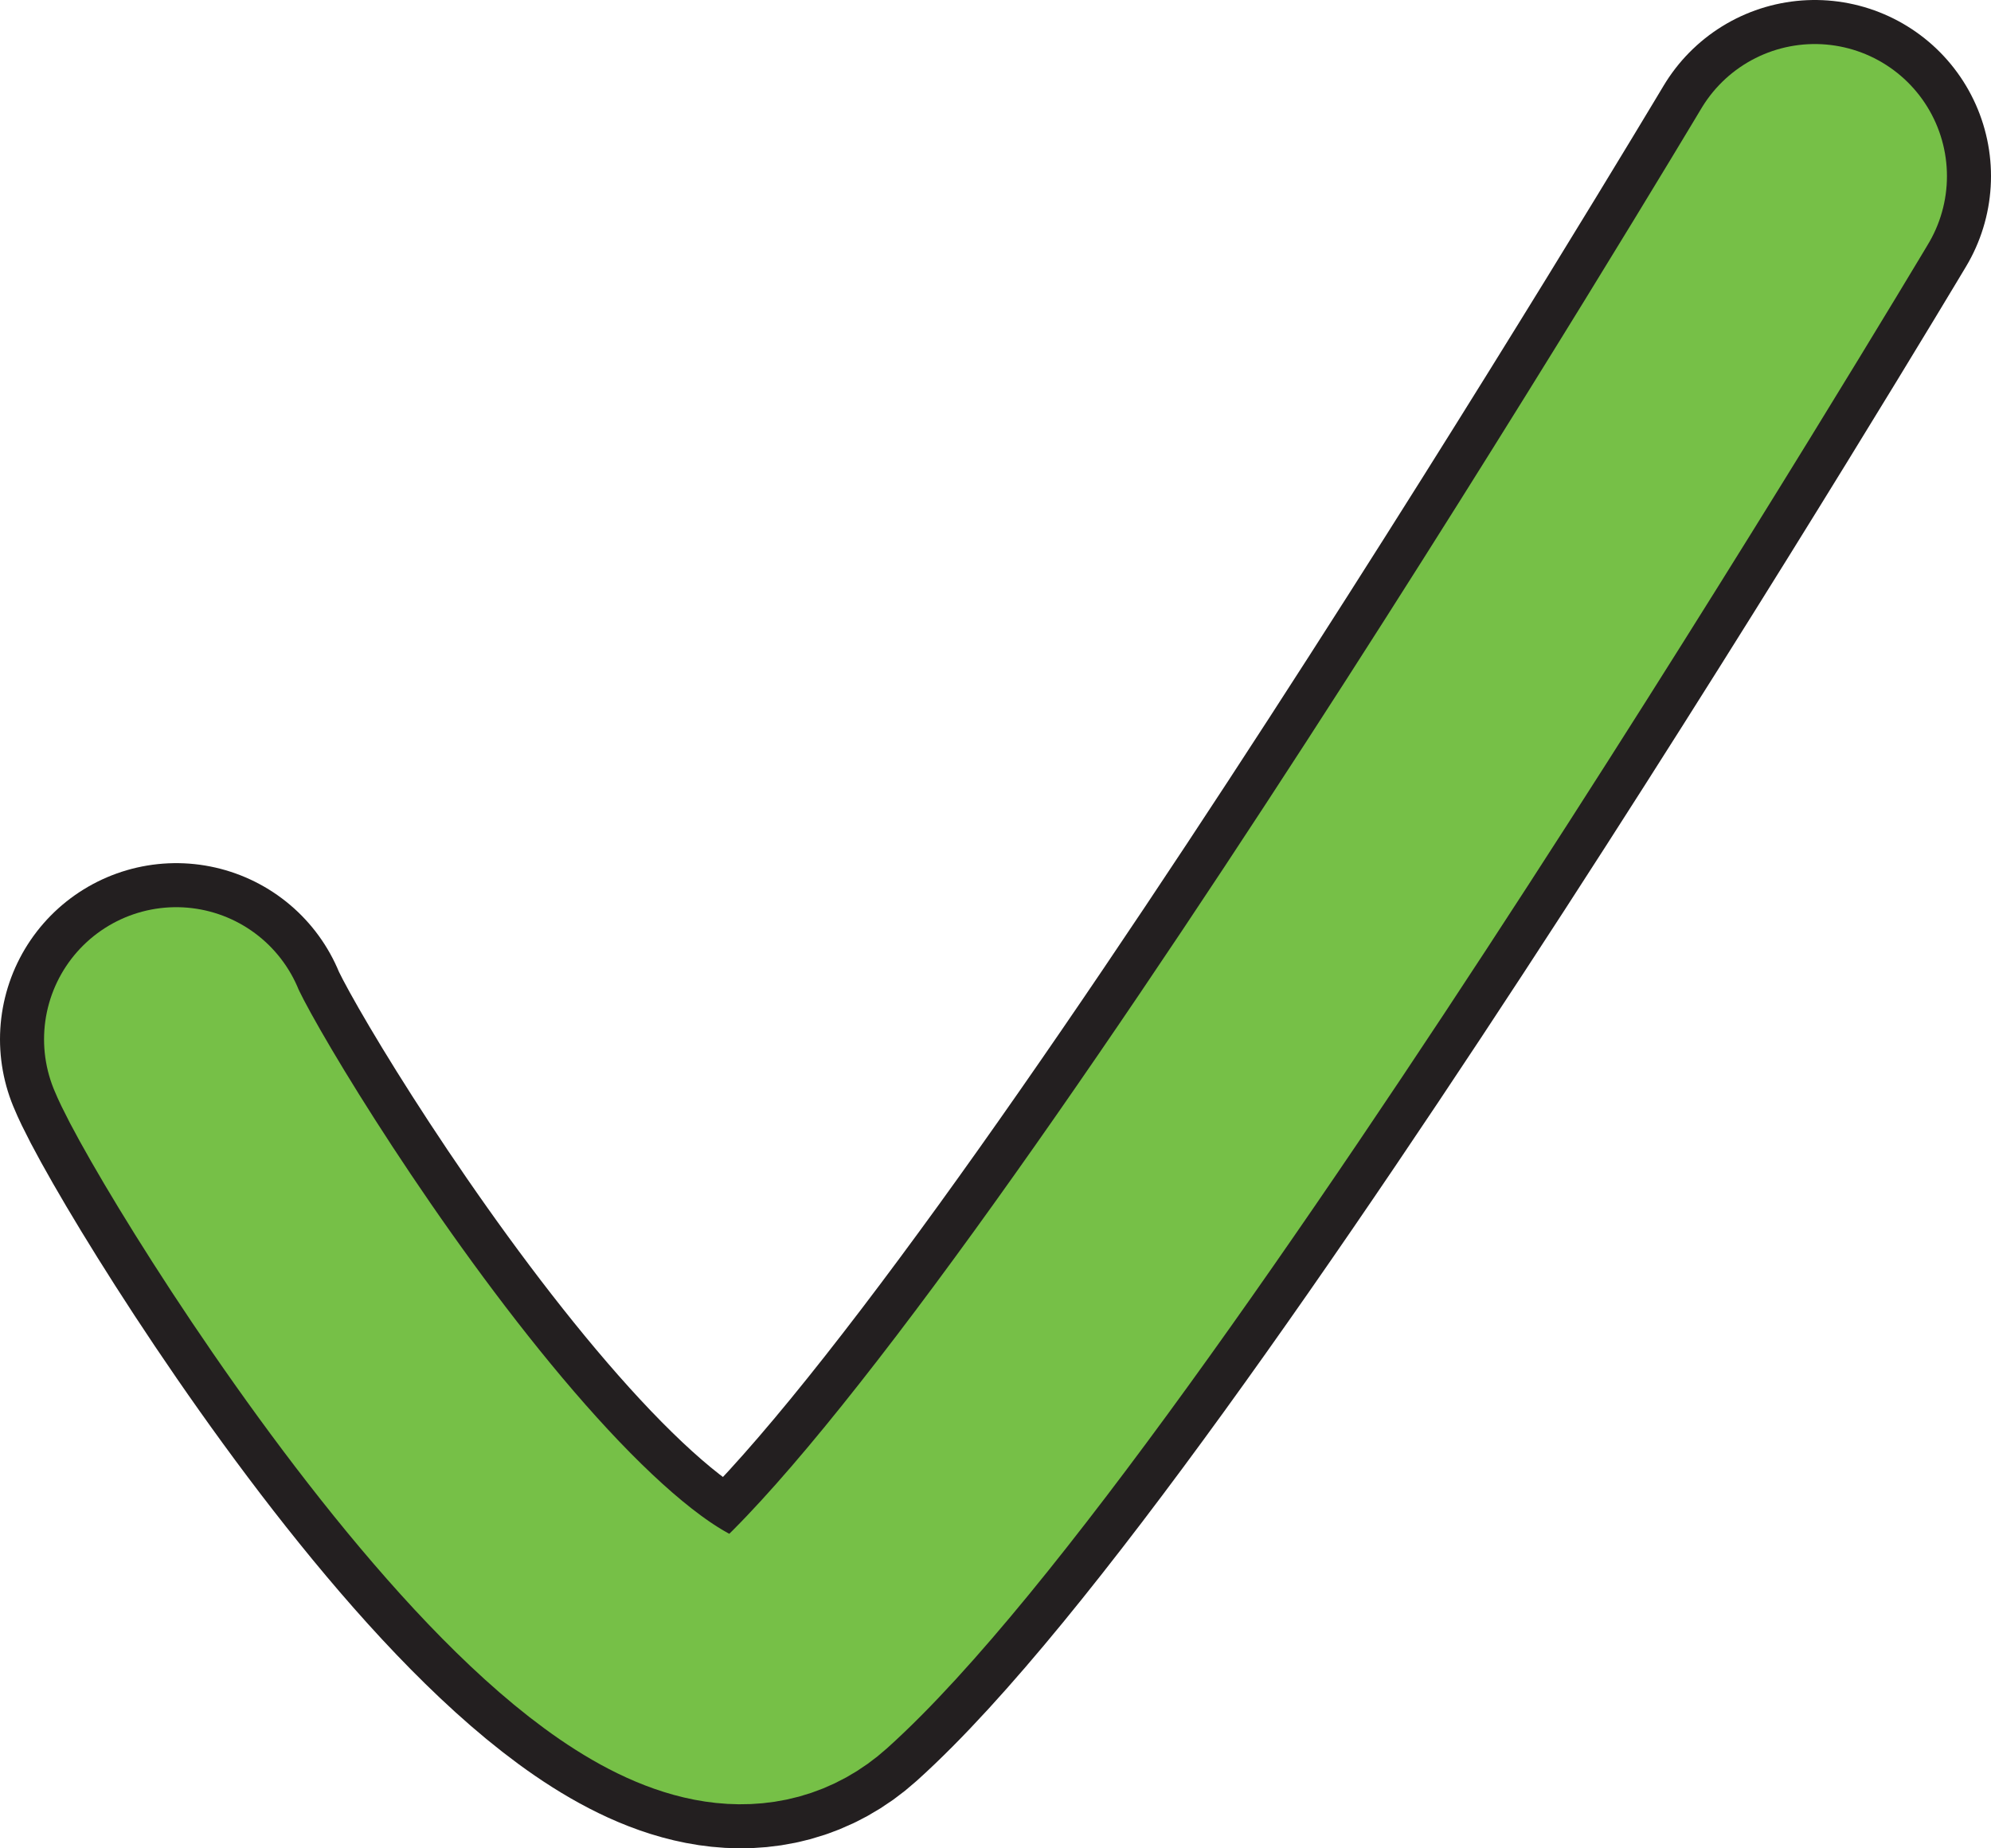 <?xml version="1.0" encoding="UTF-8"?>
<svg id="Layer_1" data-name="Layer 1" xmlns="http://www.w3.org/2000/svg" viewBox="0 0 452 419.71">
  <defs>
    <style>
      .cls-1 {
        stroke: #231f20;
        stroke-width: 80px;
      }

      .cls-1, .cls-2 {
        fill: none;
        stroke-linecap: round;
        stroke-miterlimit: 10;
      }

      .cls-2 {
        stroke: #76c047;
        stroke-width: 60px;
      }
    </style>
  </defs>
  <path class="cls-1" d="M40,236c7.67,18.81,102.85,173.3,141.33,138.67,66.67-60,230.67-334.67,230.67-334.67"/>
  <path class="cls-2" d="M40,236c7.67,18.81,102.85,173.3,141.33,138.67,66.67-60,230.67-334.67,230.67-334.67"/>
</svg>